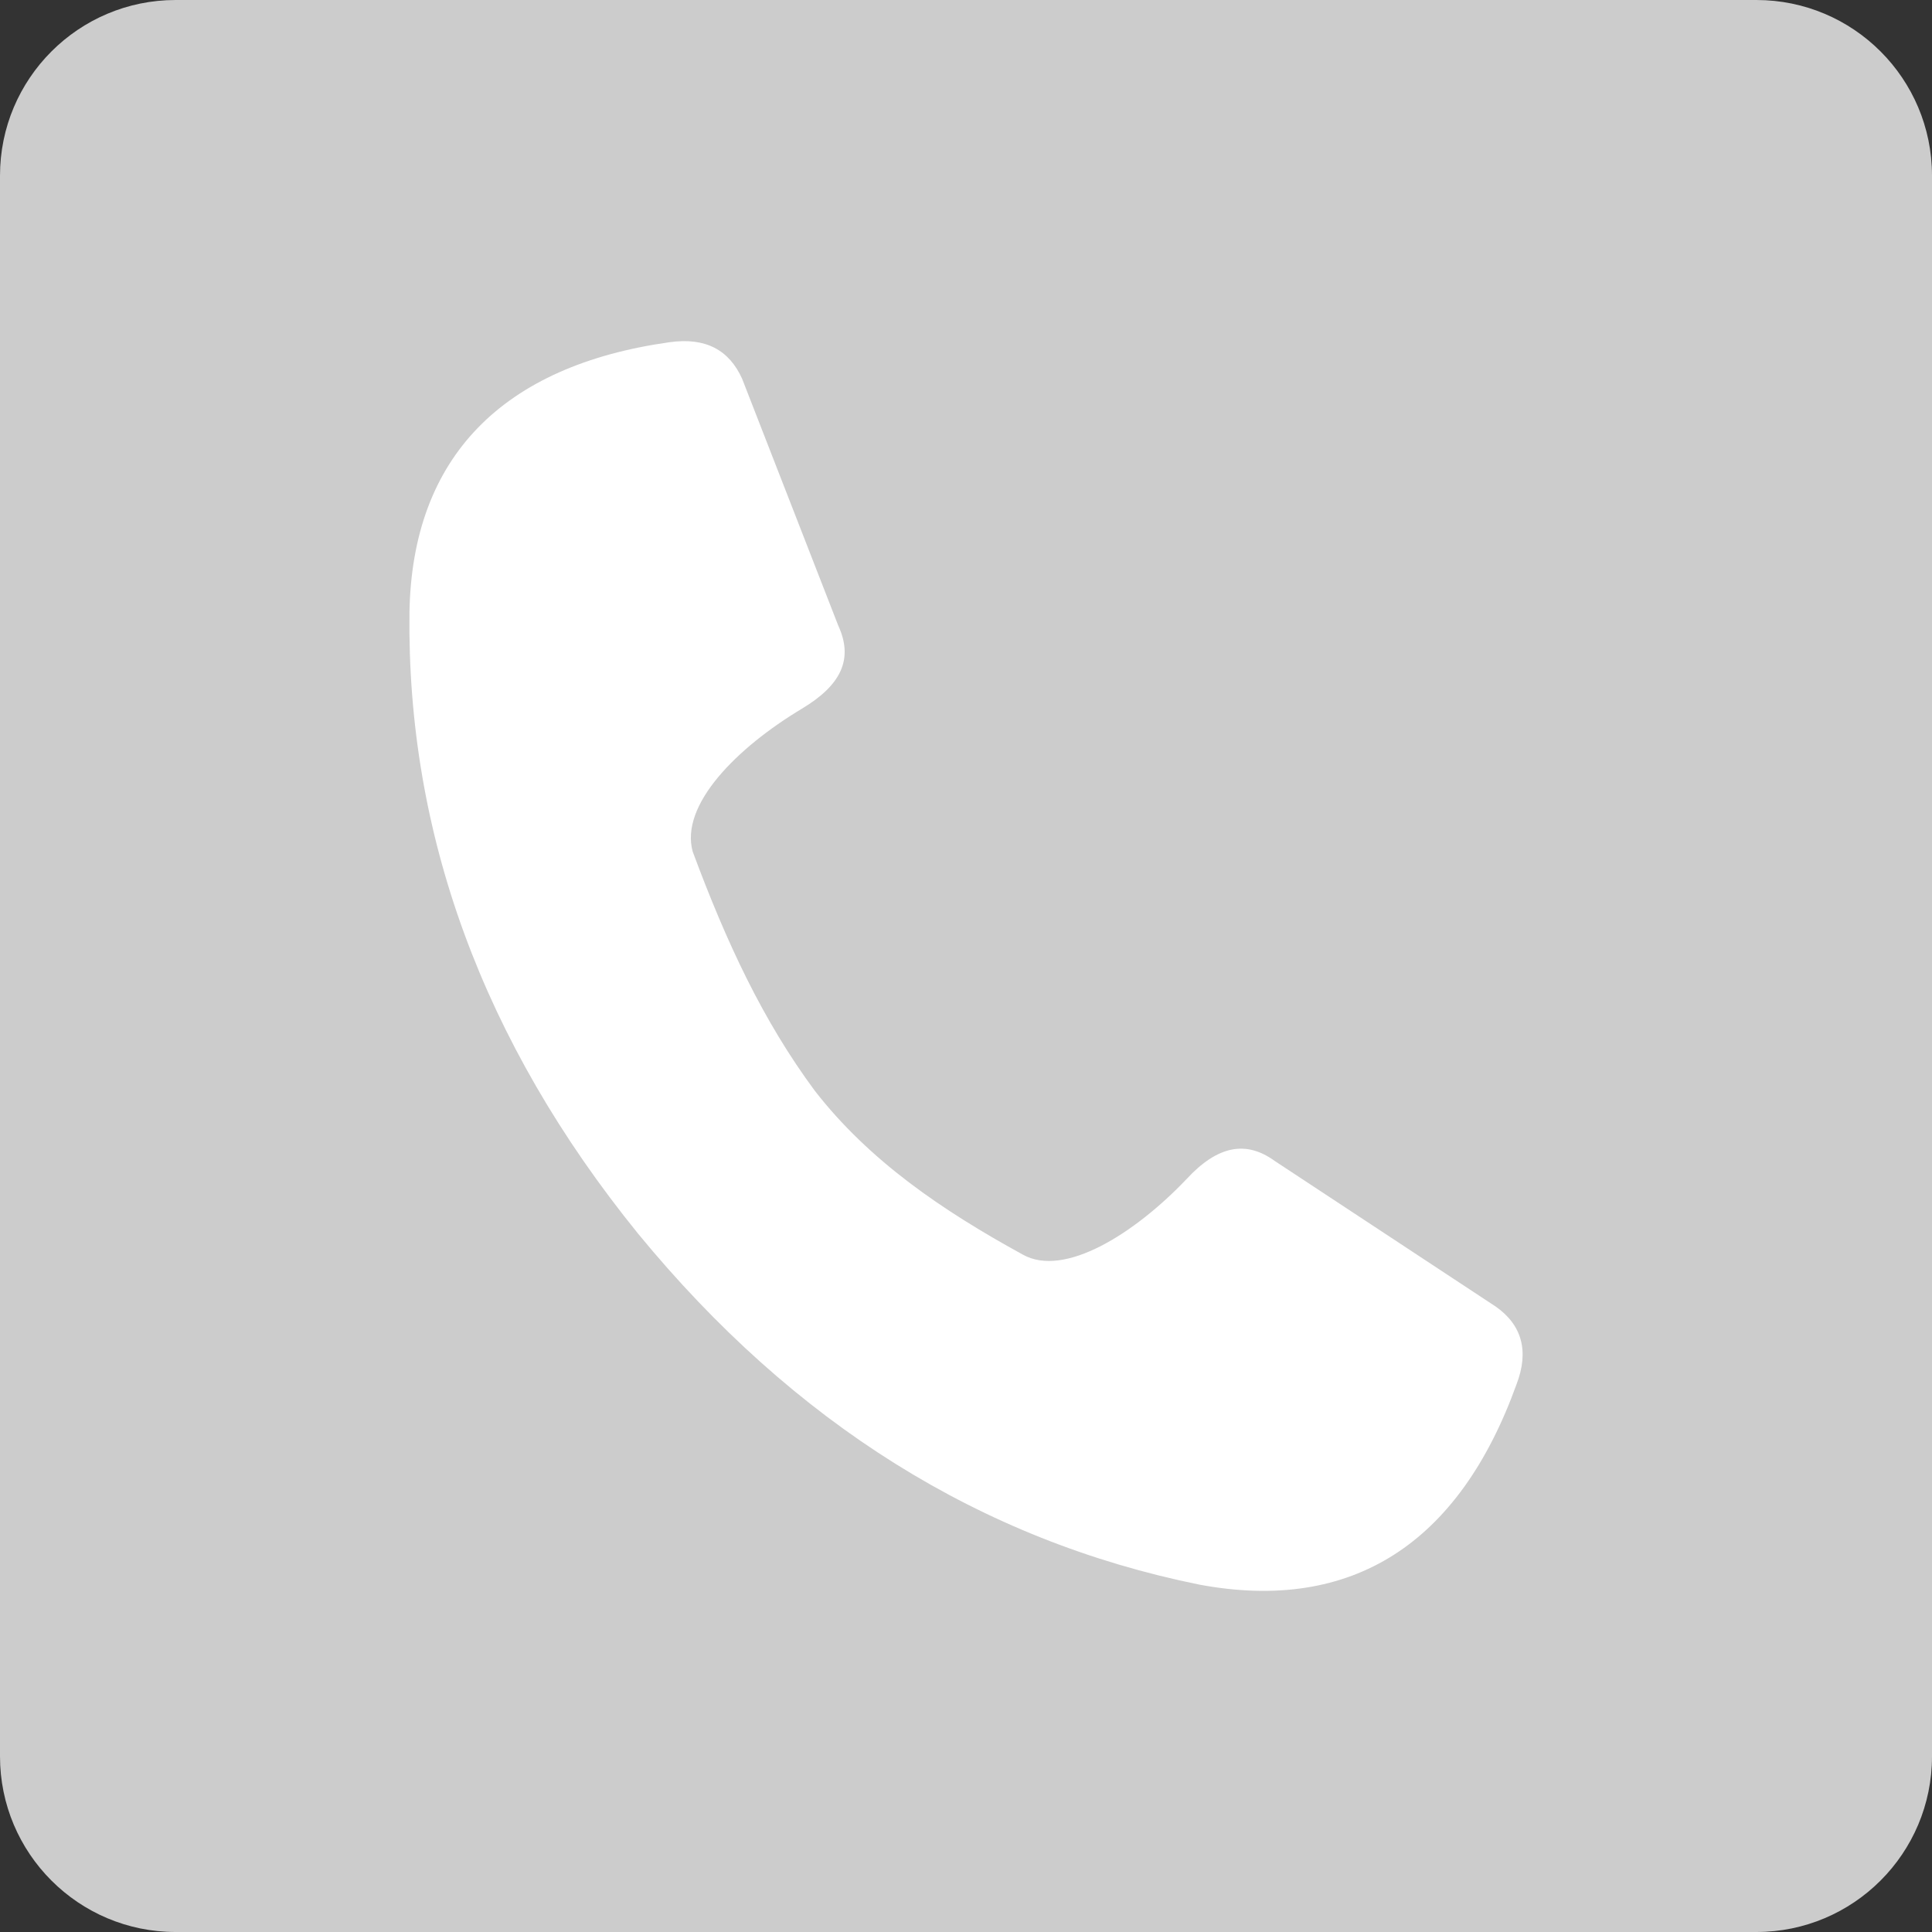 <?xml version="1.0" encoding="utf-8"?>
<!-- Generator: Adobe Illustrator 16.0.0, SVG Export Plug-In . SVG Version: 6.00 Build 0)  -->
<!DOCTYPE svg PUBLIC "-//W3C//DTD SVG 1.1//EN" "http://www.w3.org/Graphics/SVG/1.1/DTD/svg11.dtd">
<svg version="1.1" id="图层_1" xmlns="http://www.w3.org/2000/svg" xmlns:xlink="http://www.w3.org/1999/xlink" x="0px" y="0px"
	 width="100px" height="100px" viewBox="0 0 100 100" enable-background="new 0 0 100 100" xml:space="preserve">
<rect x="0" y="0" width="100" height="100" fill="#333333" stroke="none"/>
<g id="手机">
	<path fill="#CCCCCC" d="M9.091,0h81.818C95.93,0,100,4.071,100,9.091v81.818c0,5.022-4.07,9.091-9.091,9.091H9.091
		C4.072,100,0,95.932,0,90.909V9.091C0,4.071,4.072,0,9.091,0z"/>
	<path fill="#FFFFFF" d="M42.176,56.461c2.824,3.631,6.59,6.188,10.76,8.475c2.152,1.211,5.784-1.077,8.474-3.901
		c1.614-1.749,3.093-2.018,4.573-0.942l11.434,7.534c1.343,0.941,1.747,2.287,1.074,4.035C75.532,79.867,70.018,83.5,62.082,82.02
		C50.784,79.733,41.1,73.68,33.03,63.858c-8.07-9.955-11.97-20.717-11.837-32.152c0.135-8.072,4.843-12.78,13.451-13.991
		c1.883-0.269,3.094,0.403,3.766,1.883l4.977,12.78c0.807,1.749,0.134,3.095-1.883,4.305c-3.362,2.018-6.322,4.978-5.649,7.399
		C37.604,48.791,39.486,52.828,42.176,56.461L42.176,56.461z"/>
</g>
</svg>
